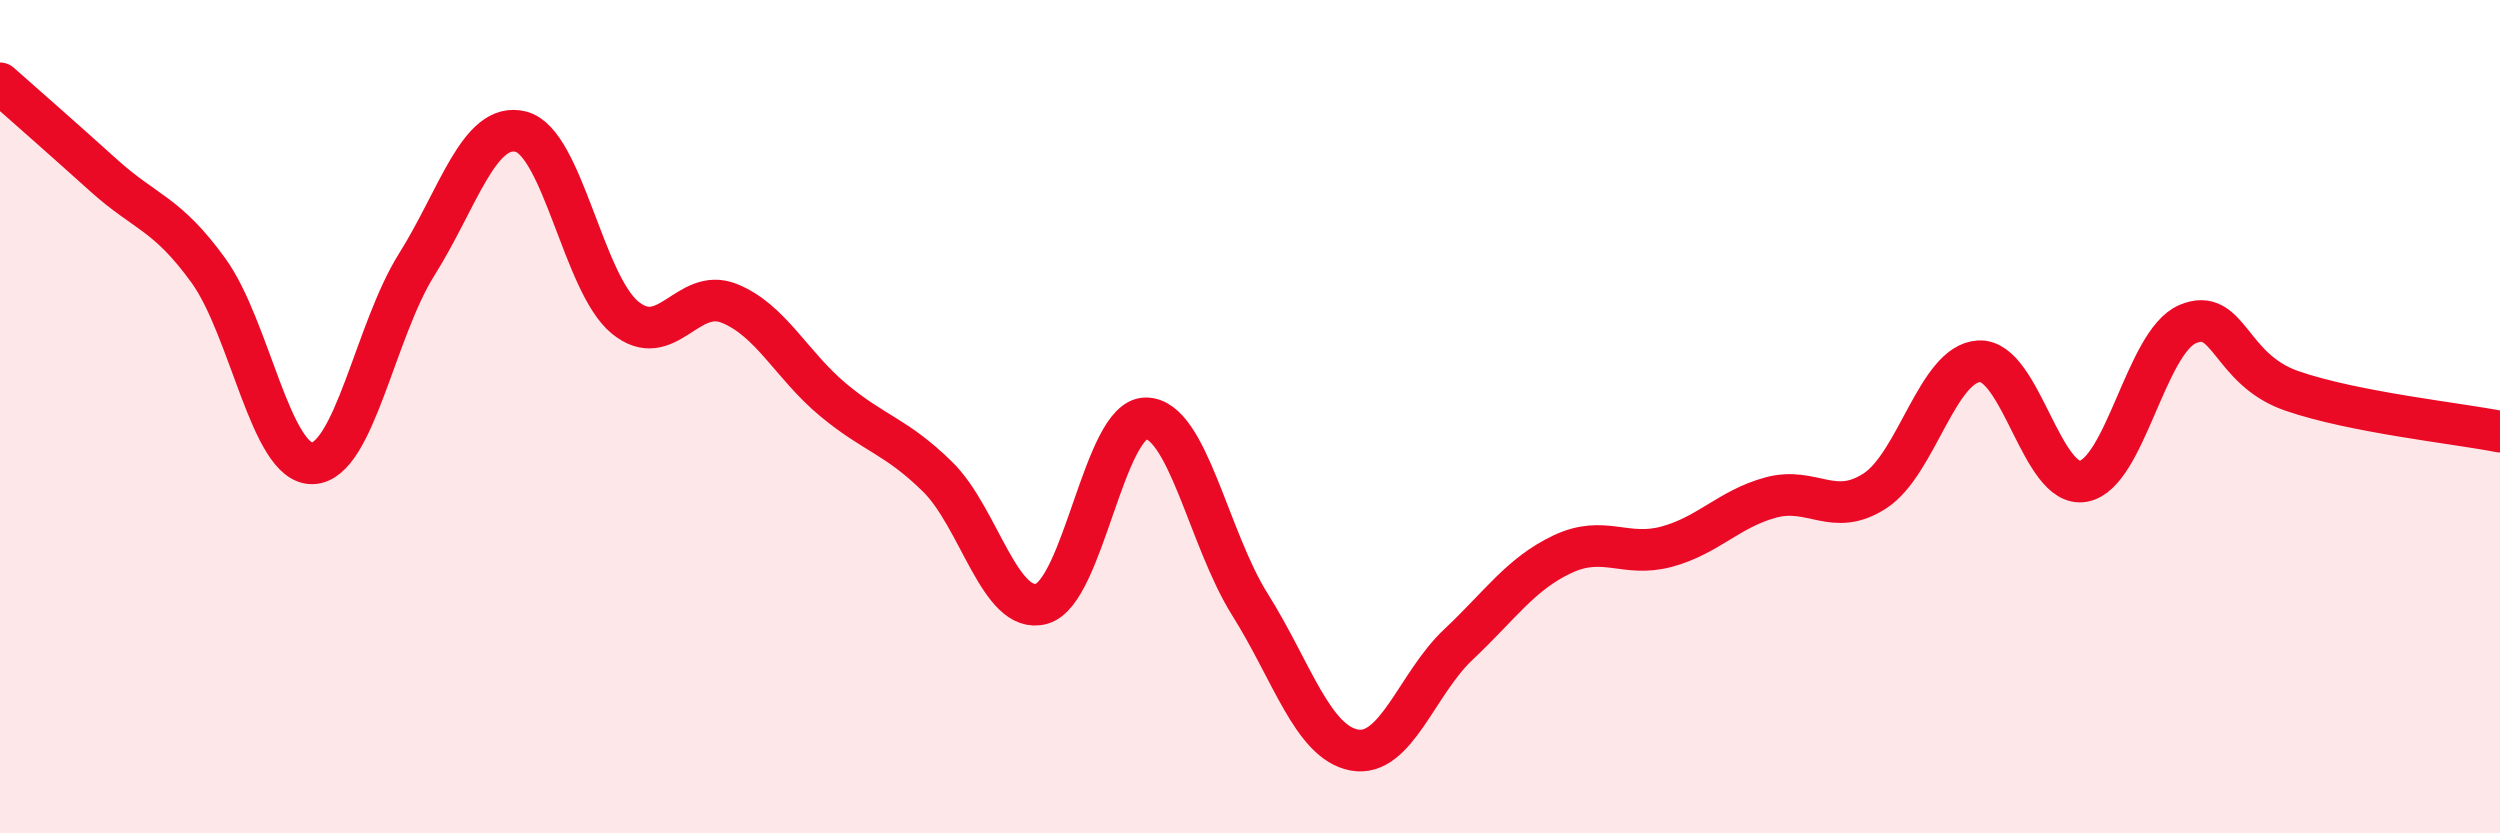 
    <svg width="60" height="20" viewBox="0 0 60 20" xmlns="http://www.w3.org/2000/svg">
      <path
        d="M 0,2 C 0.5,2.44 1.5,3.32 2.5,4.22 C 3.5,5.12 4,5.11 5,6.49 C 6,7.87 6.5,11.15 7.5,11.12 C 8.5,11.09 9,7.94 10,6.35 C 11,4.76 11.5,2.91 12.5,3.16 C 13.5,3.41 14,6.8 15,7.62 C 16,8.44 16.5,6.88 17.5,7.28 C 18.5,7.68 19,8.77 20,9.6 C 21,10.43 21.5,10.46 22.5,11.44 C 23.5,12.42 24,14.77 25,14.49 C 26,14.21 26.5,10.04 27.5,10.04 C 28.5,10.04 29,12.92 30,14.51 C 31,16.1 31.5,17.81 32.5,18 C 33.5,18.19 34,16.41 35,15.47 C 36,14.53 36.5,13.77 37.5,13.3 C 38.5,12.83 39,13.39 40,13.12 C 41,12.85 41.5,12.21 42.5,11.94 C 43.5,11.67 44,12.43 45,11.78 C 46,11.13 46.5,8.72 47.5,8.67 C 48.5,8.62 49,11.73 50,11.55 C 51,11.37 51.5,8.21 52.5,7.78 C 53.5,7.35 53.5,8.86 55,9.38 C 56.5,9.9 59,10.16 60,10.36L60 20L0 20Z"
        fill="#EB0A25"
        opacity="0.1"
        stroke-linecap="round"
        stroke-linejoin="round"
      />
      <path
        d="M 0,2 C 0.5,2.44 1.5,3.32 2.5,4.22 C 3.5,5.12 4,5.11 5,6.49 C 6,7.87 6.5,11.15 7.5,11.12 C 8.5,11.09 9,7.94 10,6.35 C 11,4.76 11.5,2.91 12.5,3.16 C 13.5,3.41 14,6.8 15,7.62 C 16,8.44 16.5,6.88 17.5,7.28 C 18.5,7.68 19,8.77 20,9.6 C 21,10.43 21.5,10.46 22.5,11.44 C 23.5,12.42 24,14.77 25,14.49 C 26,14.21 26.5,10.04 27.5,10.04 C 28.5,10.04 29,12.92 30,14.51 C 31,16.1 31.5,17.81 32.5,18 C 33.5,18.19 34,16.41 35,15.47 C 36,14.53 36.5,13.77 37.5,13.3 C 38.5,12.83 39,13.39 40,13.12 C 41,12.85 41.5,12.21 42.5,11.94 C 43.5,11.67 44,12.43 45,11.78 C 46,11.13 46.5,8.72 47.5,8.67 C 48.5,8.62 49,11.73 50,11.55 C 51,11.37 51.5,8.21 52.5,7.78 C 53.5,7.35 53.5,8.86 55,9.38 C 56.5,9.9 59,10.16 60,10.36"
        stroke="#EB0A25"
        stroke-width="1"
        fill="none"
        stroke-linecap="round"
        stroke-linejoin="round"
      />
    </svg>
  